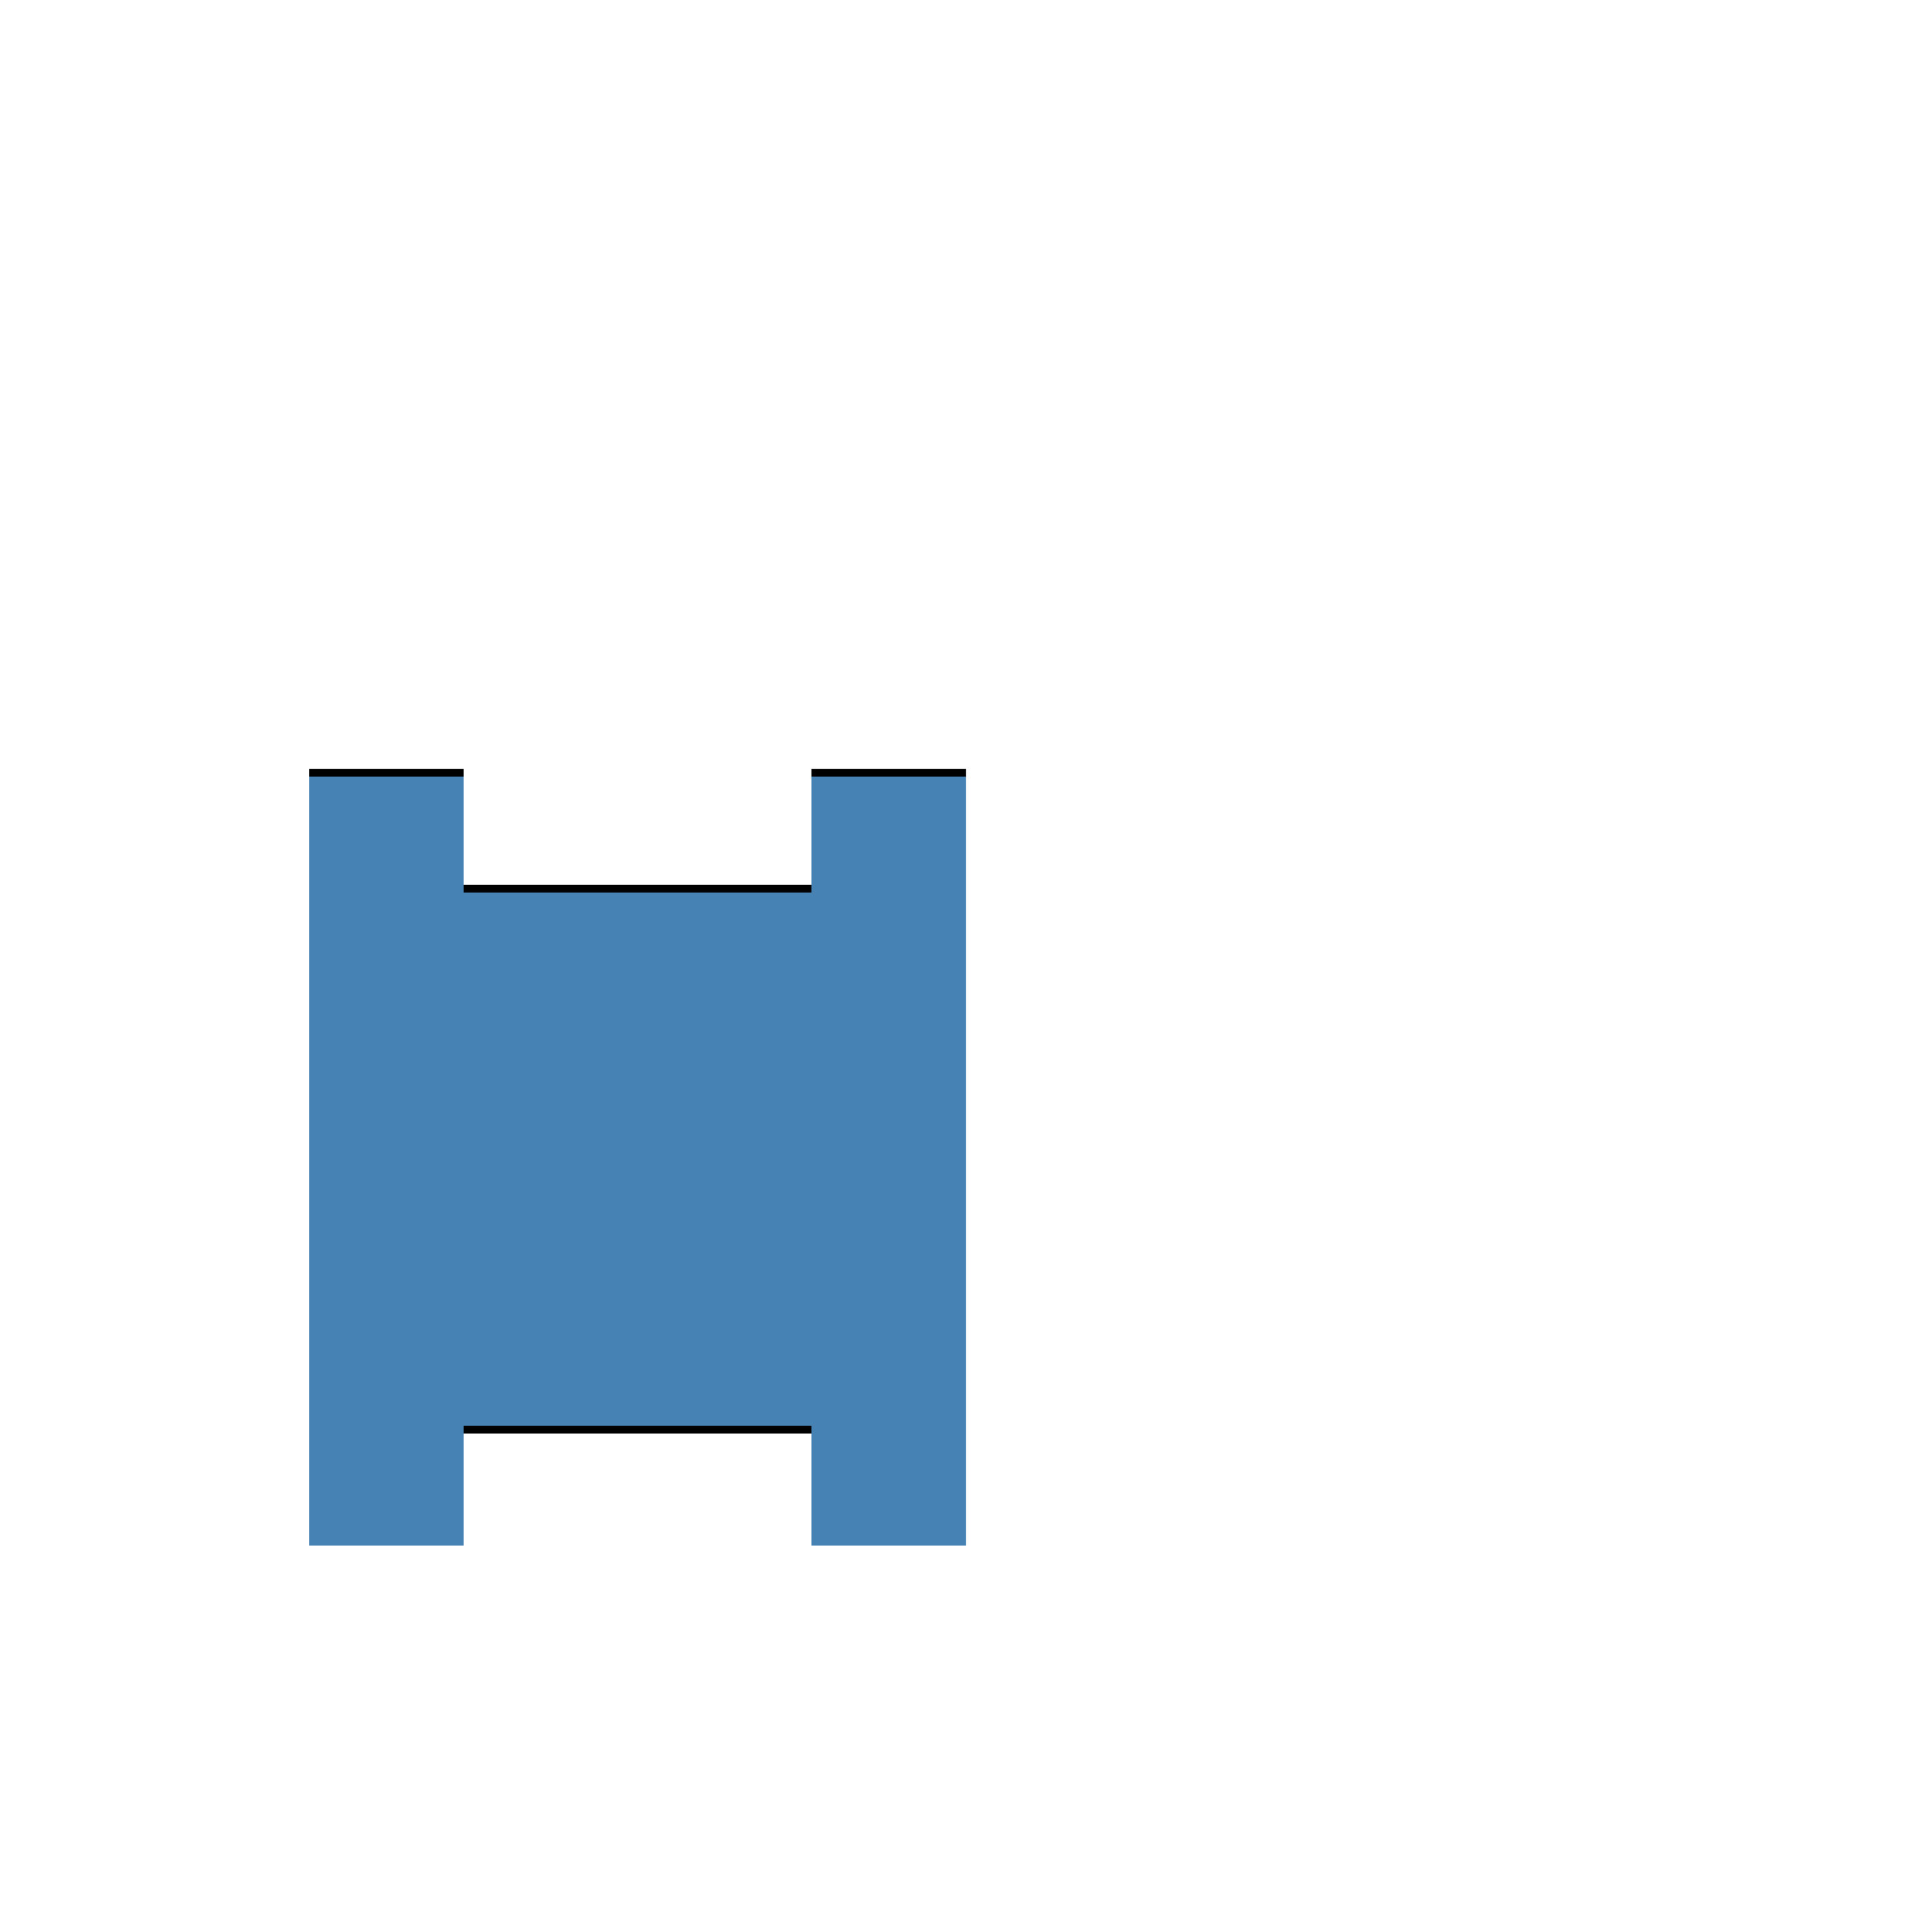 <!--

Generated by DrawGPT.
Free, open source, AI generated images in SVG, PNG, and HTML Canvas format.
https://drawgpt.ai

Created: 2024-01-16T06:37:39.079Z
Link: https://drawgpt.ai/prompt/135466/

-->
<svg xmlns="http://www.w3.org/2000/svg" xmlns:xlink="http://www.w3.org/1999/xlink" width="500" height="500"><defs/><g><rect fill="white" stroke="none" x="0" y="0" width="512" height="512"/><path fill="steelblue" stroke="none" paint-order="stroke fill markers" d=" M 80 200 L 80 400 L 120 400 L 120 230 L 210 230 L 210 400 L 250 400 L 250 200 L 210 200 L 210 370 L 120 370 L 120 200 Z"/><path fill="none" stroke="black" paint-order="fill stroke markers" d=" M 80 200 L 120 200" stroke-miterlimit="10" stroke-width="2" stroke-dasharray=""/><path fill="none" stroke="black" paint-order="fill stroke markers" d=" M 120 230 L 210 230" stroke-miterlimit="10" stroke-width="2" stroke-dasharray=""/><path fill="none" stroke="black" paint-order="fill stroke markers" d=" M 210 200 L 250 200" stroke-miterlimit="10" stroke-width="2" stroke-dasharray=""/><path fill="none" stroke="black" paint-order="fill stroke markers" d=" M 120 370 L 210 370" stroke-miterlimit="10" stroke-width="2" stroke-dasharray=""/></g></svg>